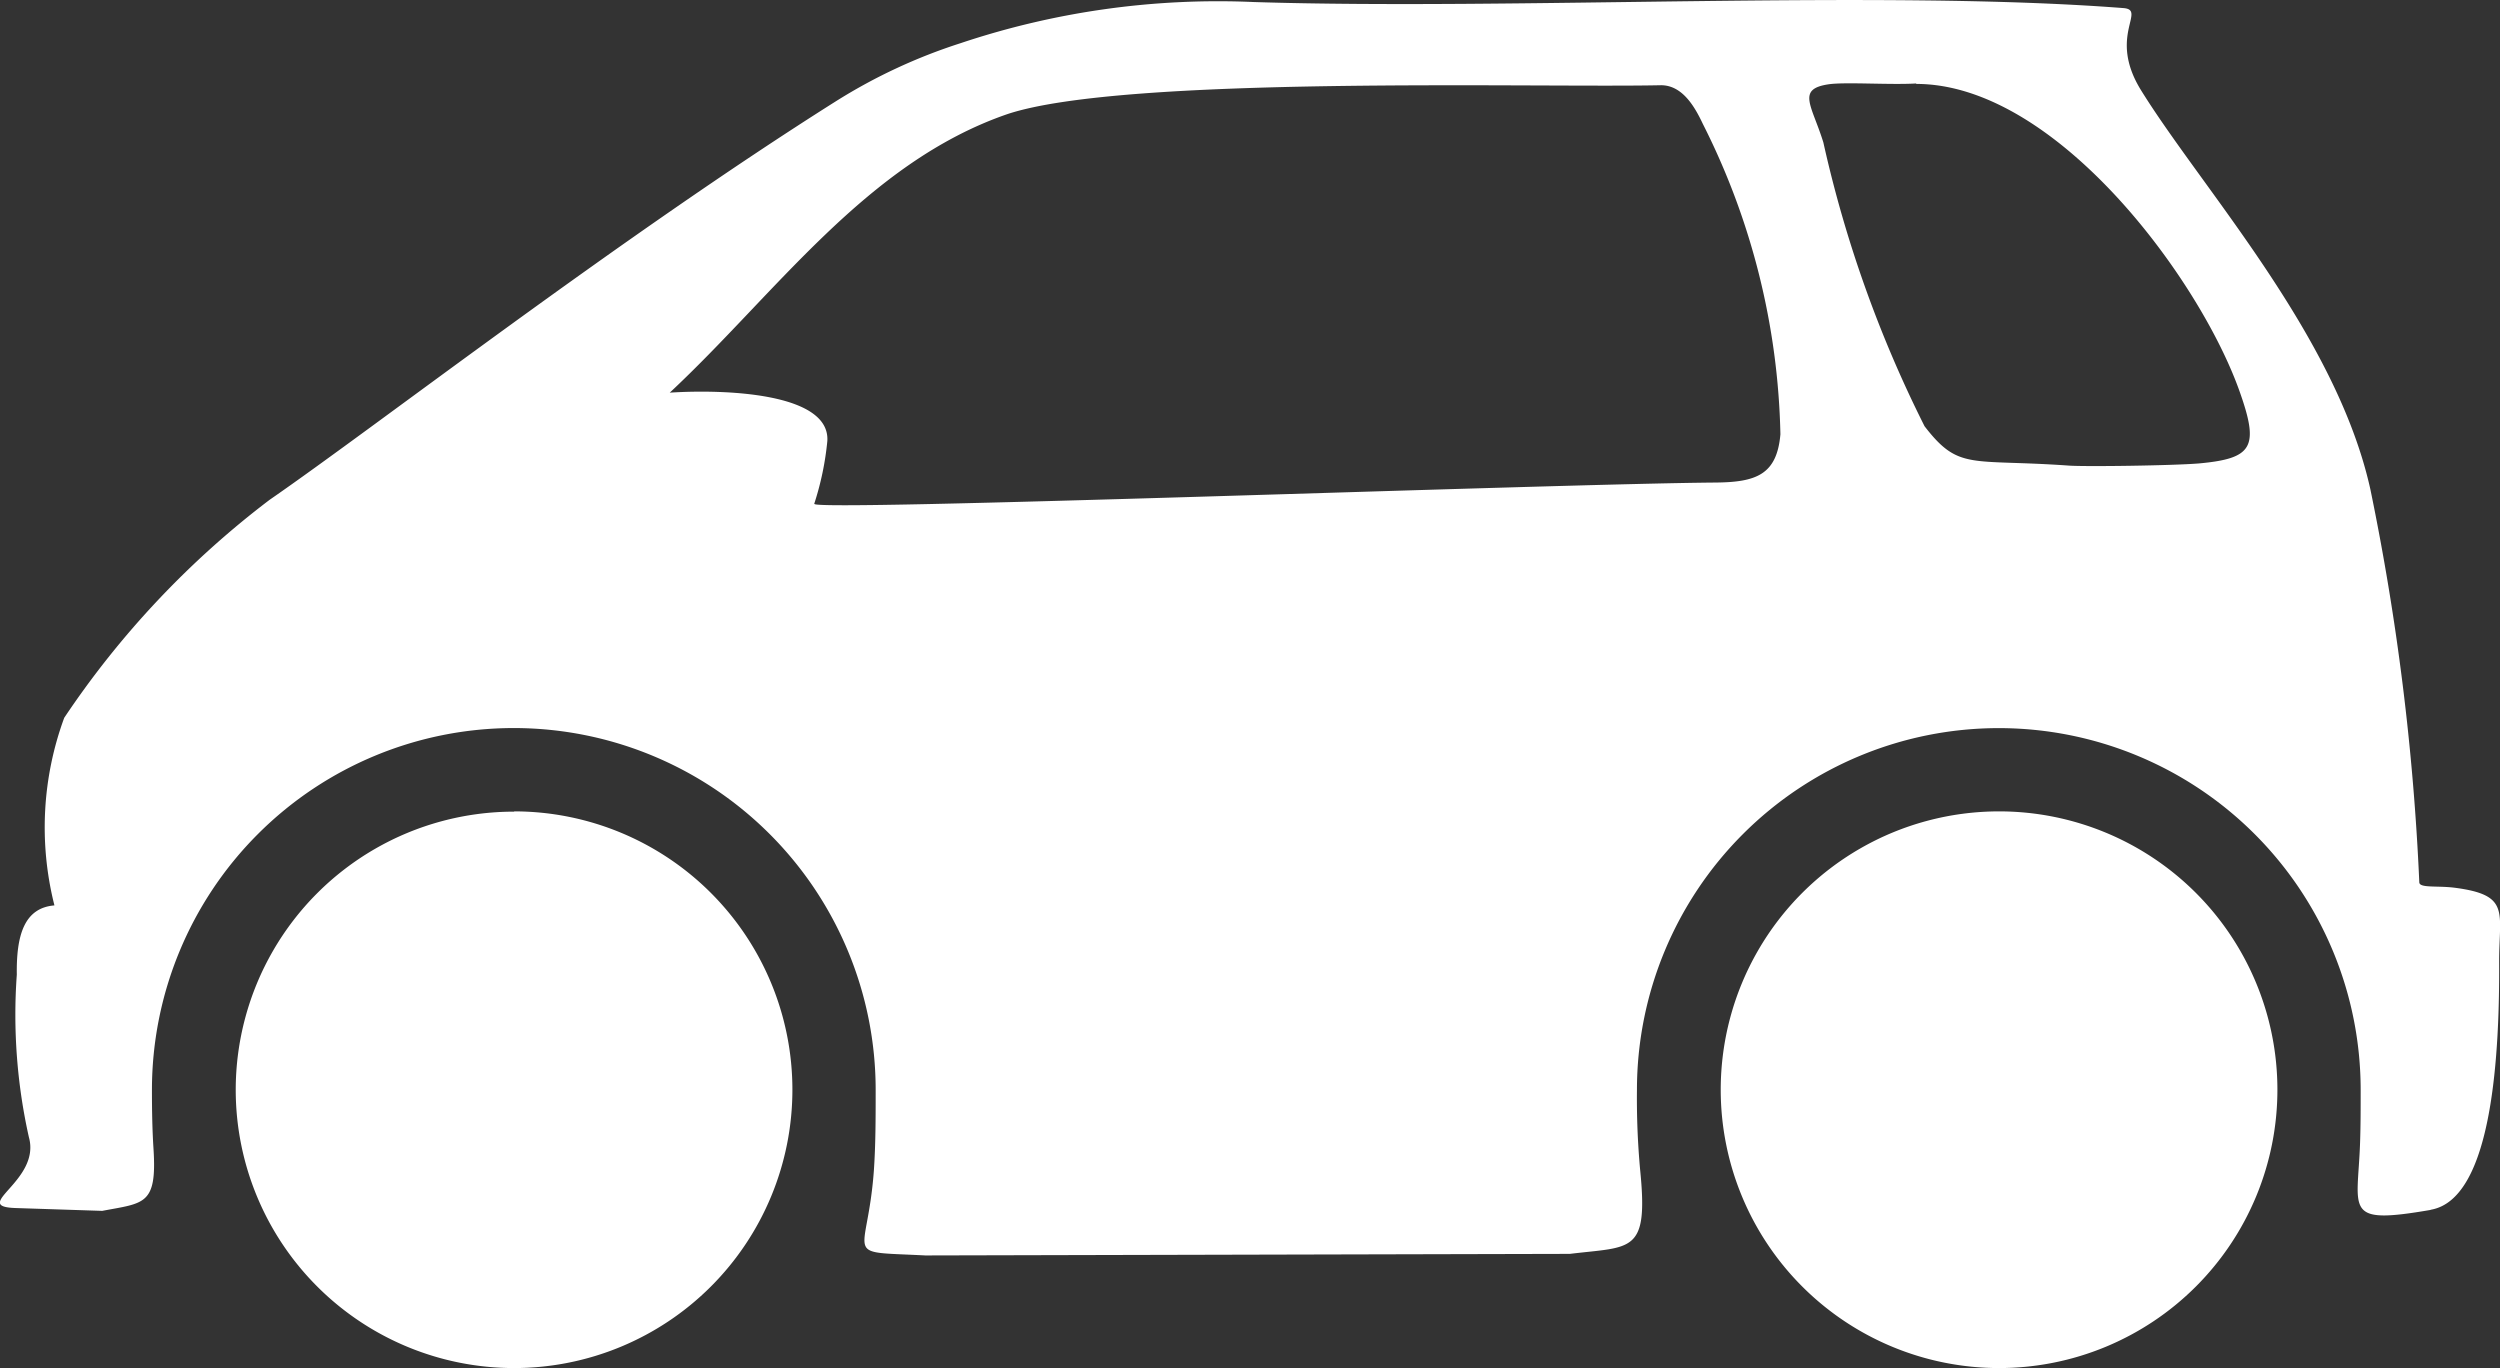 <svg xmlns="http://www.w3.org/2000/svg" xmlns:xlink="http://www.w3.org/1999/xlink" width="38.074" height="20.835" viewBox="0 0 38.074 20.835">
  <rect x="0" y="0" width="38.074" height="20.835" fill="#333333" stroke="none"/>
  <defs>
    <clipPath id="clip-path">
      <rect id="長方形_66" data-name="長方形 66" width="38.074" height="20.835" fill="#fff"/>
    </clipPath>
  </defs>
  <g id="グループ_1109" data-name="グループ 1109" transform="translate(-1380 393)">
    <g id="グループ_367" data-name="グループ 367" transform="translate(1380 -393)">
      <g id="グループ_366" data-name="グループ 366" clip-path="url(#clip-path)">
        <path id="パス_288" data-name="パス 288" d="M37.019,18.424c.956-.163,1.049-2.444,1.042-3.787,0-.75.174-1.006-.676-1.117-.266-.034-.534.008-.54-.081A37.759,37.759,0,0,0,36.1,7.453C35.58,5.1,33.531,2.87,32.6,1.363c-.5-.821.1-1.213-.263-1.24C28.648-.162,23.081.157,19.094.031a12.355,12.355,0,0,0-4.466.627,8.359,8.359,0,0,0-1.894.882c-3.316,2.092-7,4.948-8.628,6.072a13.78,13.78,0,0,0-3.128,3.32,4.84,4.84,0,0,0-.149,2.857c-.468.038-.581.47-.573,1.054A8.539,8.539,0,0,0,.44,17.319c.188.669-.909,1.056-.2,1.079l1.317.043c.639-.121.835-.086.781-.942-.019-.293-.024-.594-.024-.9a5.511,5.511,0,0,1,11.022,0c0,.425,0,.84-.028,1.238-.1,1.357-.517,1.216.786,1.283l9.814-.024c.947-.115,1.2,0,1.07-1.287A11.967,11.967,0,0,1,24.93,16.6a5.511,5.511,0,0,1,11.022,0c0,.274,0,.541-.009.8-.035,1.045-.266,1.257,1.072,1.027M12.4,7.674a4.456,4.456,0,0,0,.2-.958c.044-.735-1.57-.79-2.4-.736,1.617-1.51,2.992-3.5,5.139-4.241,1.771-.593,8.06-.4,9.958-.441.33,0,.518.338.636.588a10.966,10.966,0,0,1,1.182,4.728c-.054.615-.367.73-.992.735-2.465.02-13.749.443-13.719.325m18.044,4.683A4.239,4.239,0,1,1,26.206,16.6a4.239,4.239,0,0,1,4.242-4.243m-22.616,0A4.239,4.239,0,1,1,3.59,16.6a4.239,4.239,0,0,1,4.239-4.239M29.185,1.271c-.391.024-1.077-.024-1.331.012-.5.072-.261.318-.085.886A18.646,18.646,0,0,0,29.31,6.491c.525.681.694.493,2.2.6.251.018,1.574,0,1.978-.033.819-.075.919-.248.626-1.08-.6-1.714-2.794-4.7-4.932-4.7" fill="#fff" fill-rule="evenodd"/>
      </g>
    </g>
  </g>
</svg>
